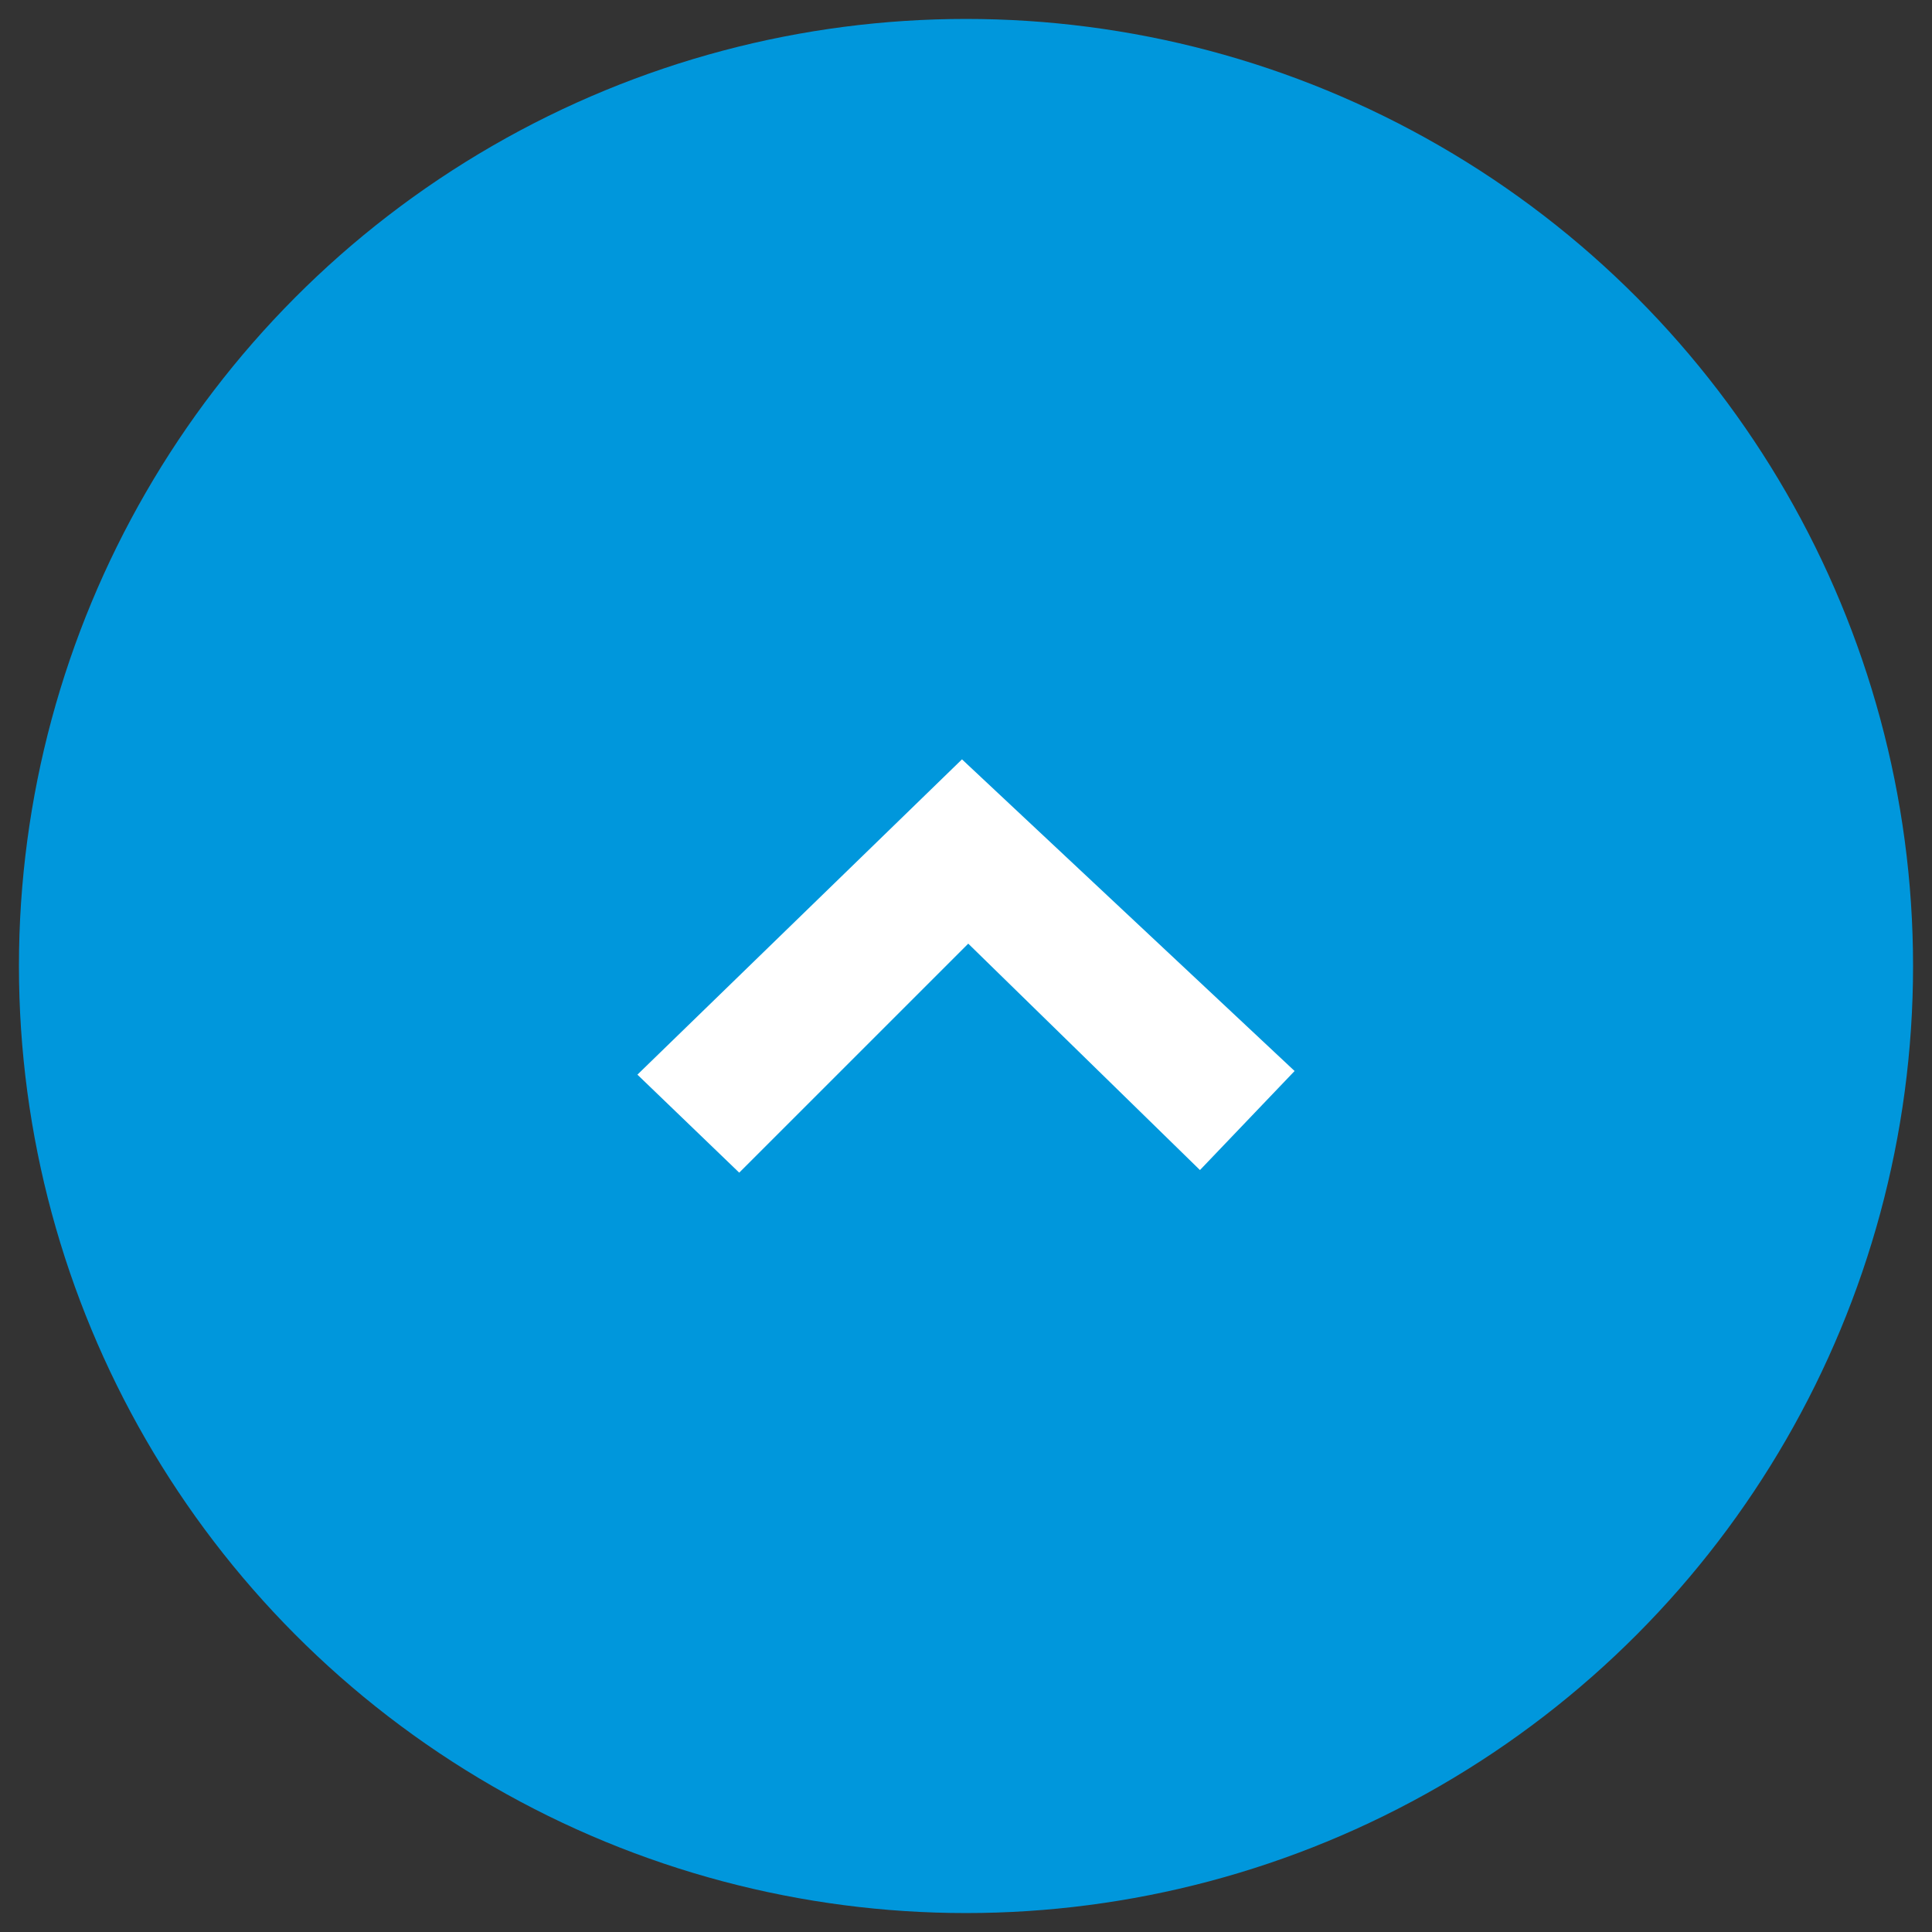 <svg version="1.1"
	 xmlns="http://www.w3.org/2000/svg" xmlns:xlink="http://www.w3.org/1999/xlink" xmlns:a="http://ns.adobe.com/AdobeSVGViewerExtensions/3.0/"
	 x="0" y="0" viewBox="-1 -1 102 102" enable-background="new -1 -1 102 102" xml:space="preserve">
<rect x="-1" y="-1" width="102" height="102" fill="#333333" stroke="none"/>
<defs>
</defs>
<circle fill="#0097DC" cx="50" cy="50" r="50"/>
<path fill="#FFFFFF" d="M62.352,60.773l4.996-5.229L49.788,39.09L32.652,55.736l5.375,5.174l12.092-12.09
	L62.352,60.773z"/>
</svg>